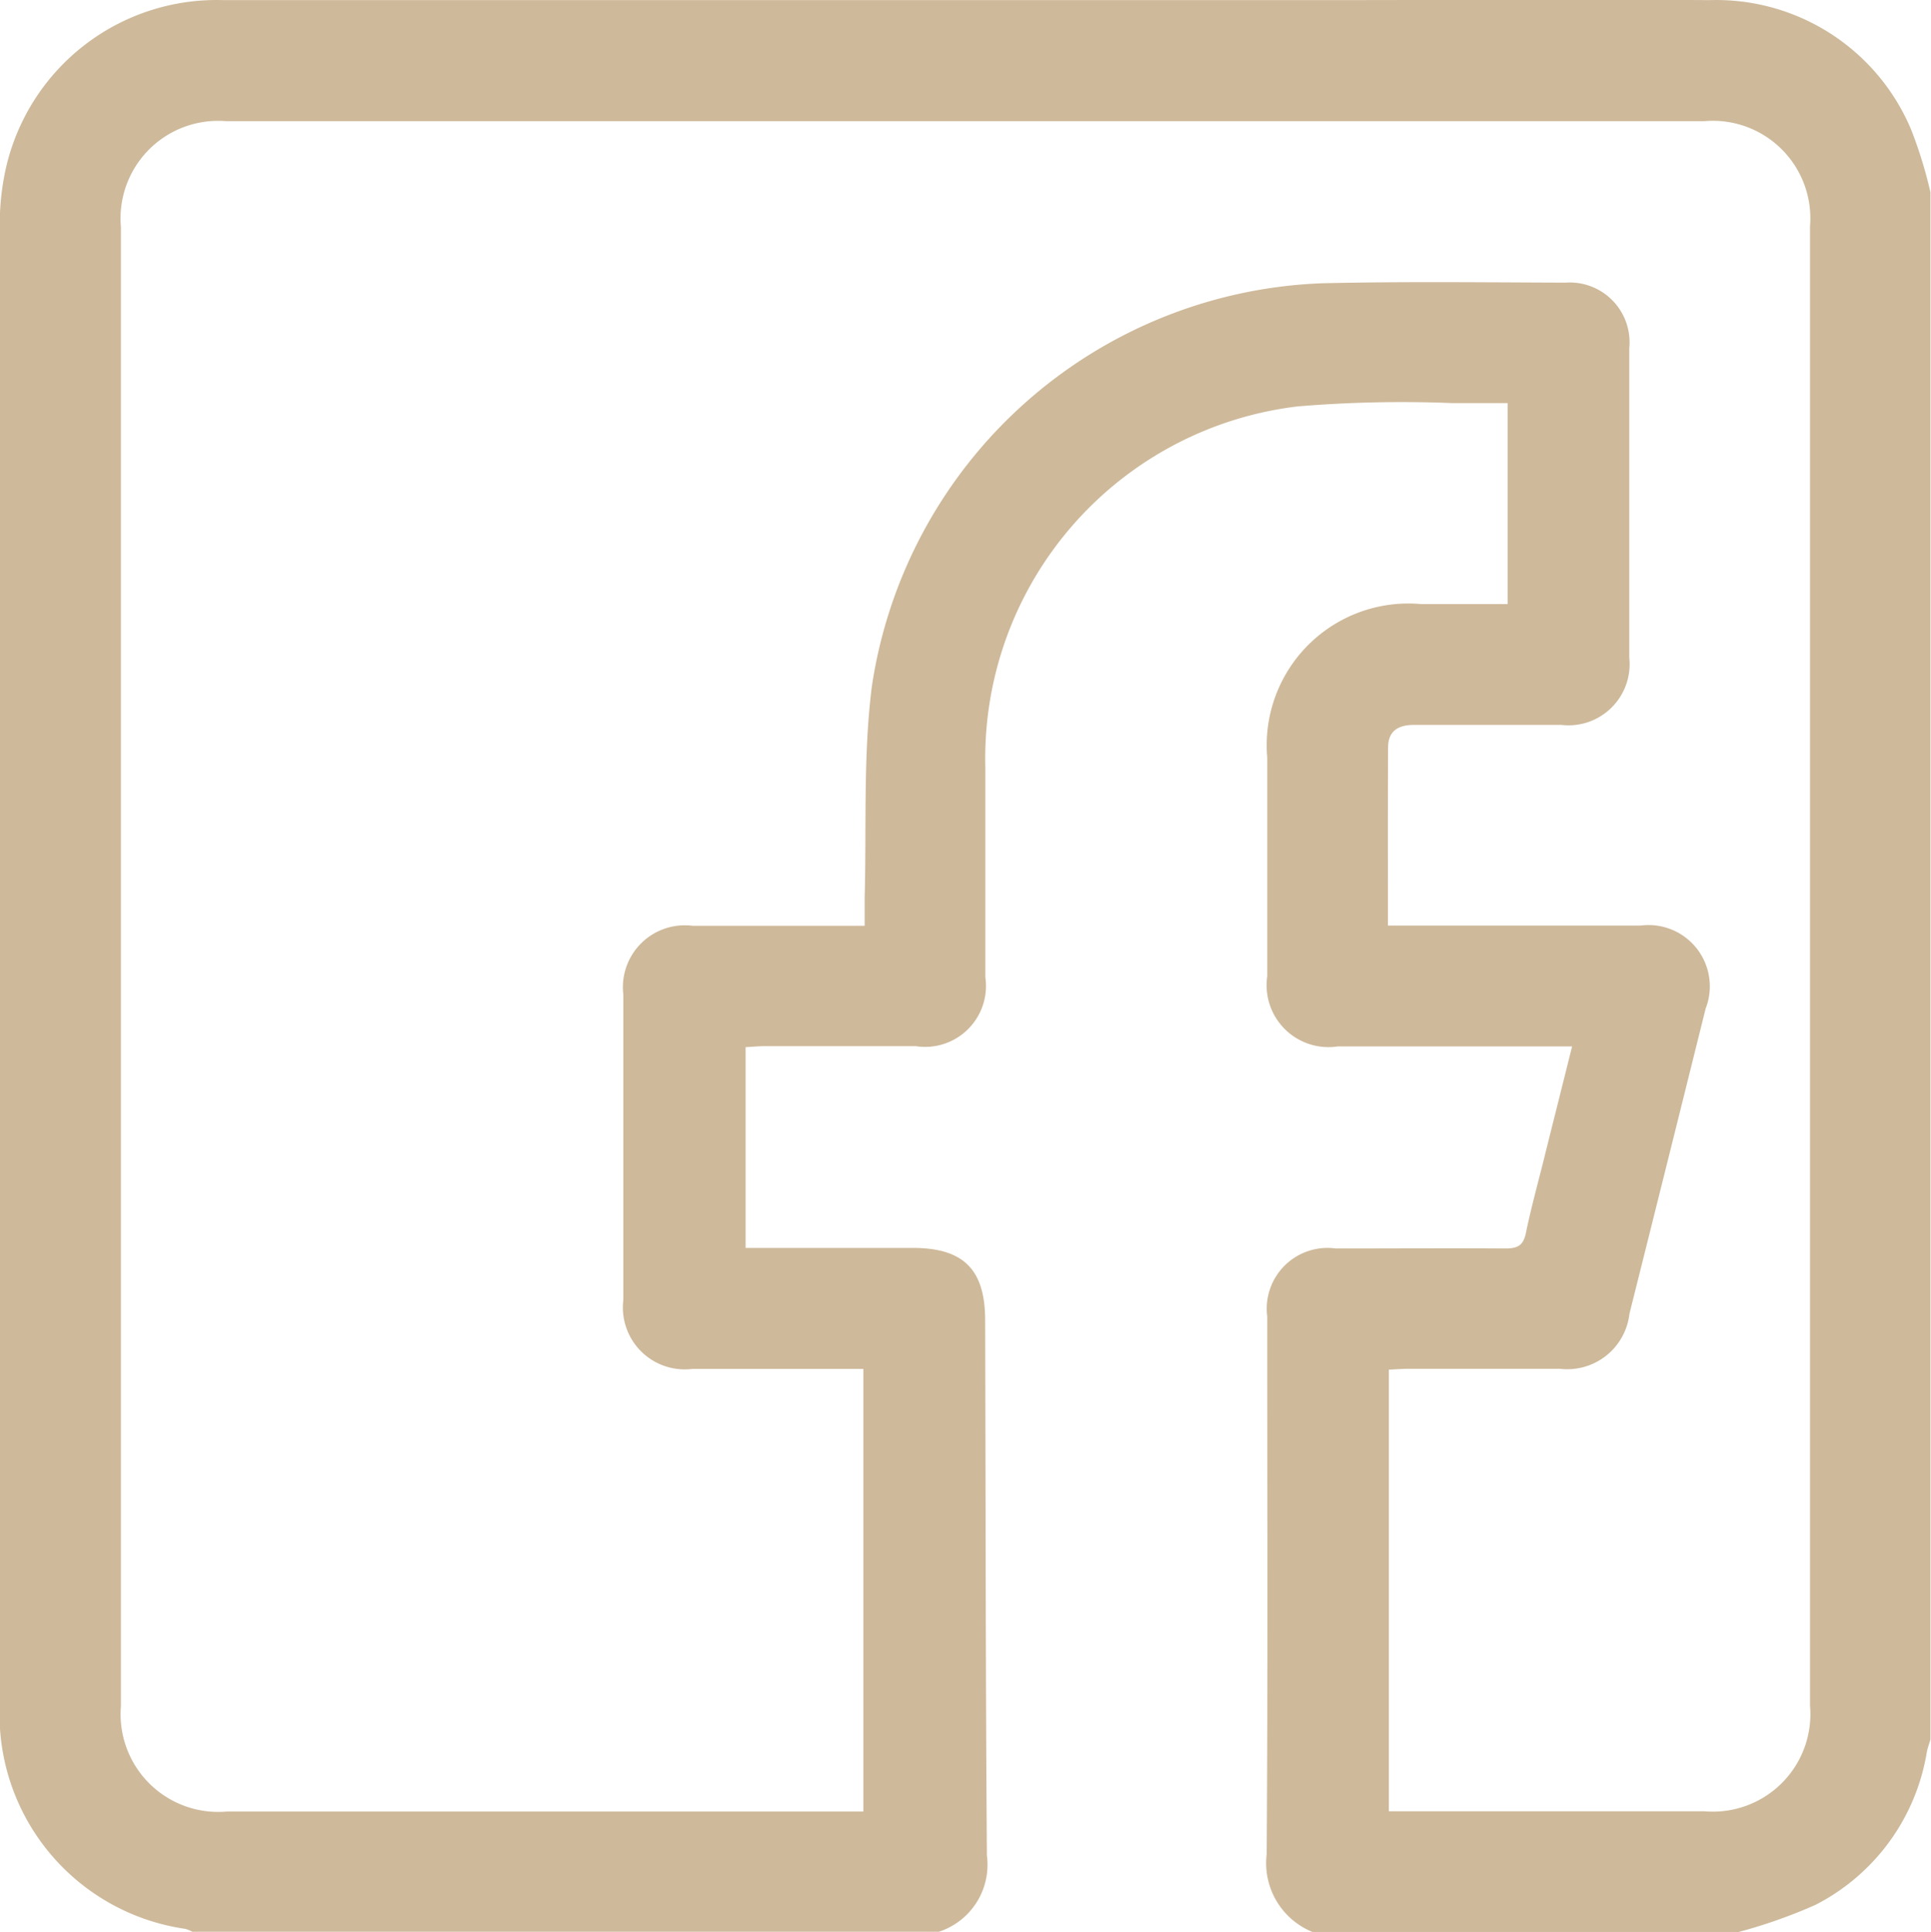 <svg id="Group_3513" data-name="Group 3513" xmlns="http://www.w3.org/2000/svg" width="31.205" height="31.217" viewBox="0 0 31.205 31.217">
  <path id="Path_12061" data-name="Path 12061" d="M664.034,46.01h-6.887a1.2,1.2,0,0,1-.74-1.258c.02-2.9.008-5.79.009-8.686a.982.982,0,0,1,1.107-1.1c.914,0,1.828-.006,2.742,0,.2,0,.289-.05.331-.251.082-.4.19-.789.288-1.182.149-.6.3-1.195.458-1.832h-.372q-1.706,0-3.413,0a1,1,0,0,1-1.141-1.133q0-1.768,0-3.535a2.289,2.289,0,0,1,2.489-2.479H660.3V21.306c-.311,0-.6,0-.9,0a20.228,20.228,0,0,0-2.495.054A5.729,5.729,0,0,0,651.86,27.2c0,1.128,0,2.255,0,3.383a.984.984,0,0,1-1.126,1.114c-.812,0-1.625,0-2.438,0-.106,0-.213.011-.31.016v3.244h2.7c.82,0,1.168.346,1.171,1.162.008,2.885.007,5.77.028,8.655a1.138,1.138,0,0,1-.775,1.232H639.045a.591.591,0,0,0-.112-.046,3.5,3.5,0,0,1-3-3.621q0-11.933,0-23.866a4.191,4.191,0,0,1,.1-.965,3.492,3.492,0,0,1,3.516-2.713q8.791,0,17.583,0c2.143,0,4.287-.014,6.43,0a3.415,3.415,0,0,1,3.26,2.095,7.1,7.1,0,0,1,.311,1.01V42.9c-.019.067-.045.133-.058.2a3.387,3.387,0,0,1-1.8,2.472A8.382,8.382,0,0,1,664.034,46.01Zm-5.668-16.261h.363c1.239,0,2.478,0,3.718,0A.99.99,0,0,1,663.5,31.09q-.613,2.466-1.231,4.93a1.011,1.011,0,0,1-1.124.89c-.813,0-1.625,0-2.438,0-.108,0-.215.009-.326.014V44.06h5.1a1.576,1.576,0,0,0,1.706-1.709q0-11.948,0-23.9a1.576,1.576,0,0,0-1.71-1.7H639.591a1.577,1.577,0,0,0-1.7,1.713q0,11.948,0,23.9a1.578,1.578,0,0,0,1.715,1.7h10.283V36.912c-.936,0-1.849,0-2.762,0A1,1,0,0,1,646.01,35.8q0-2.469,0-4.938a1,1,0,0,1,1.116-1.11c.813,0,1.625,0,2.438,0h.346c0-.185,0-.326,0-.466.032-1.136-.026-2.284.117-3.406a7.648,7.648,0,0,1,7.277-6.51c1.31-.03,2.62-.014,3.931-.01a.966.966,0,0,1,1.031,1.059q0,2.5,0,5a.988.988,0,0,1-1.1,1.087q-1.189,0-2.377,0c-.253,0-.419.094-.421.365C658.364,27.81,658.366,28.754,658.366,29.749Z" transform="translate(-635.937 -14.793)" fill="#ceb99a"/>
</svg>
